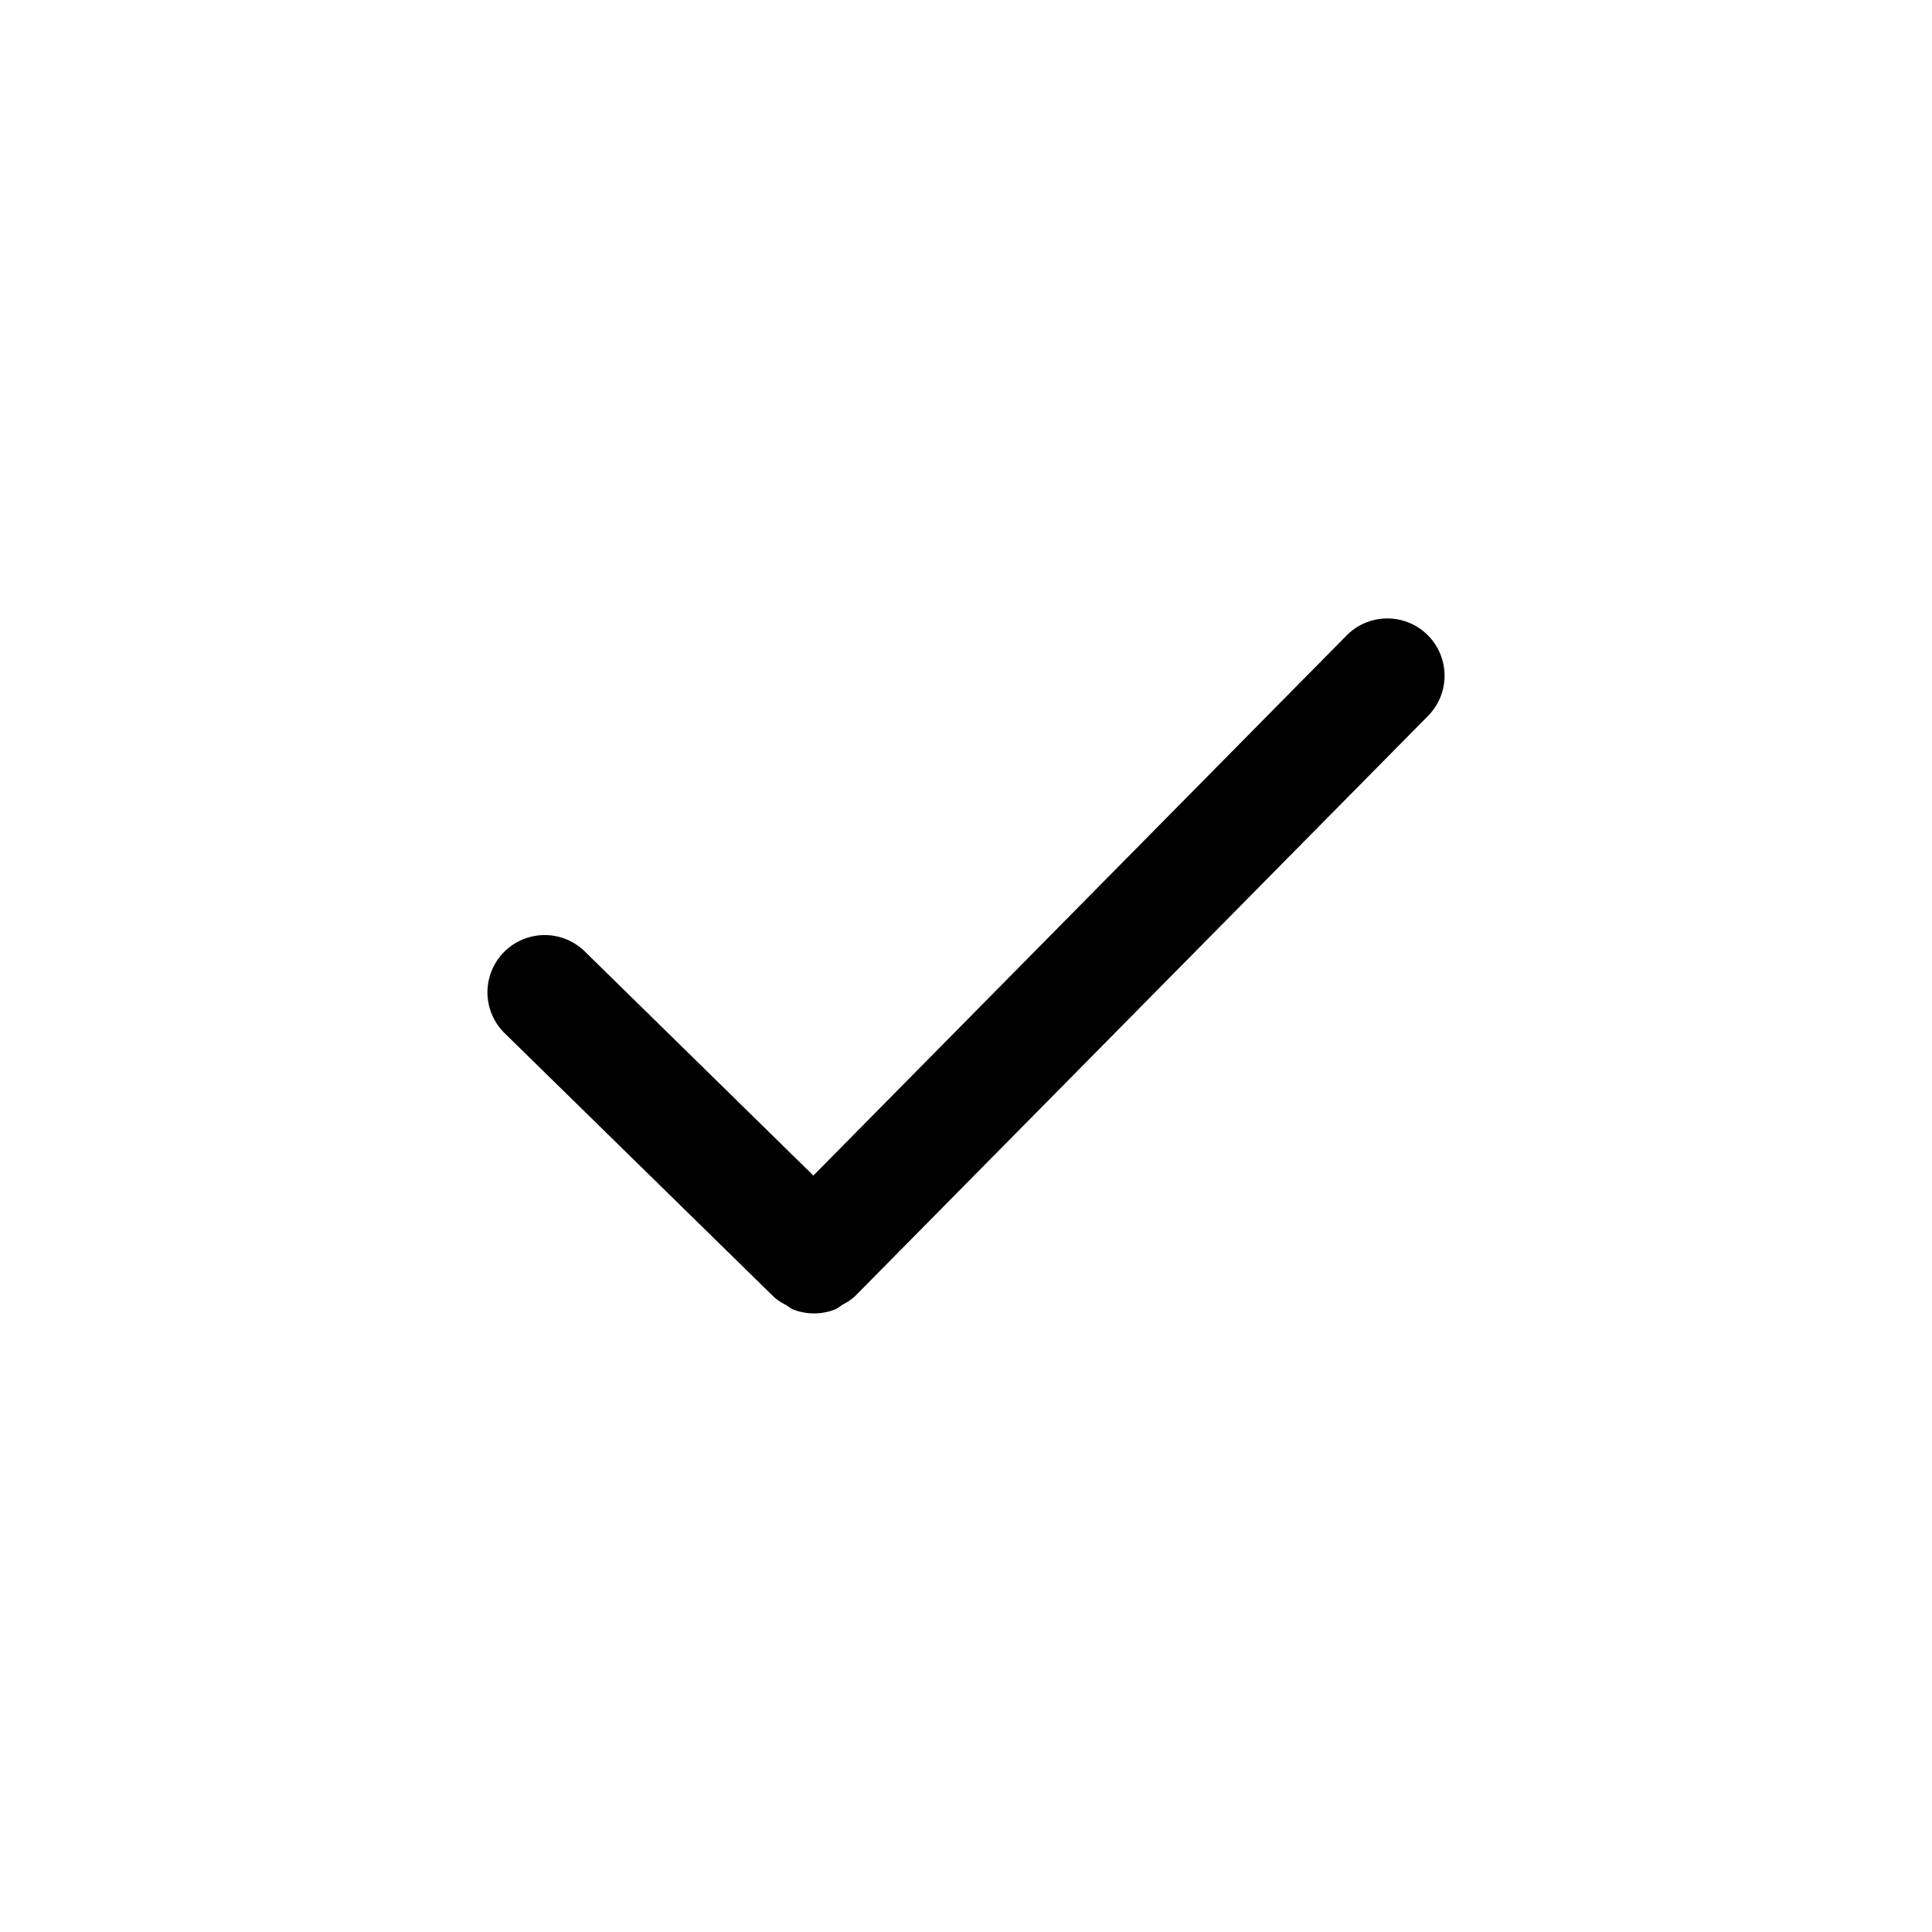 <?xml version="1.0"?>
<svg xmlns="http://www.w3.org/2000/svg" viewBox="0 0 50 50">
  <path d="m34.85 16.446-13.8 13.977-5.916-5.8a1.481 1.481 0 0 0-2.074 2.116l6.971 6.829a1.417 1.417 0 0 0 .314.206 1.662 1.662 0 0 0 .171.111 1.484 1.484 0 0 0 1.114-.005 1.371 1.371 0 0 0 .166-.111 1.429 1.429 0 0 0 .326-.218l14.836-15.024a1.481 1.481 0 1 0-2.108-2.081z"/>
</svg>
